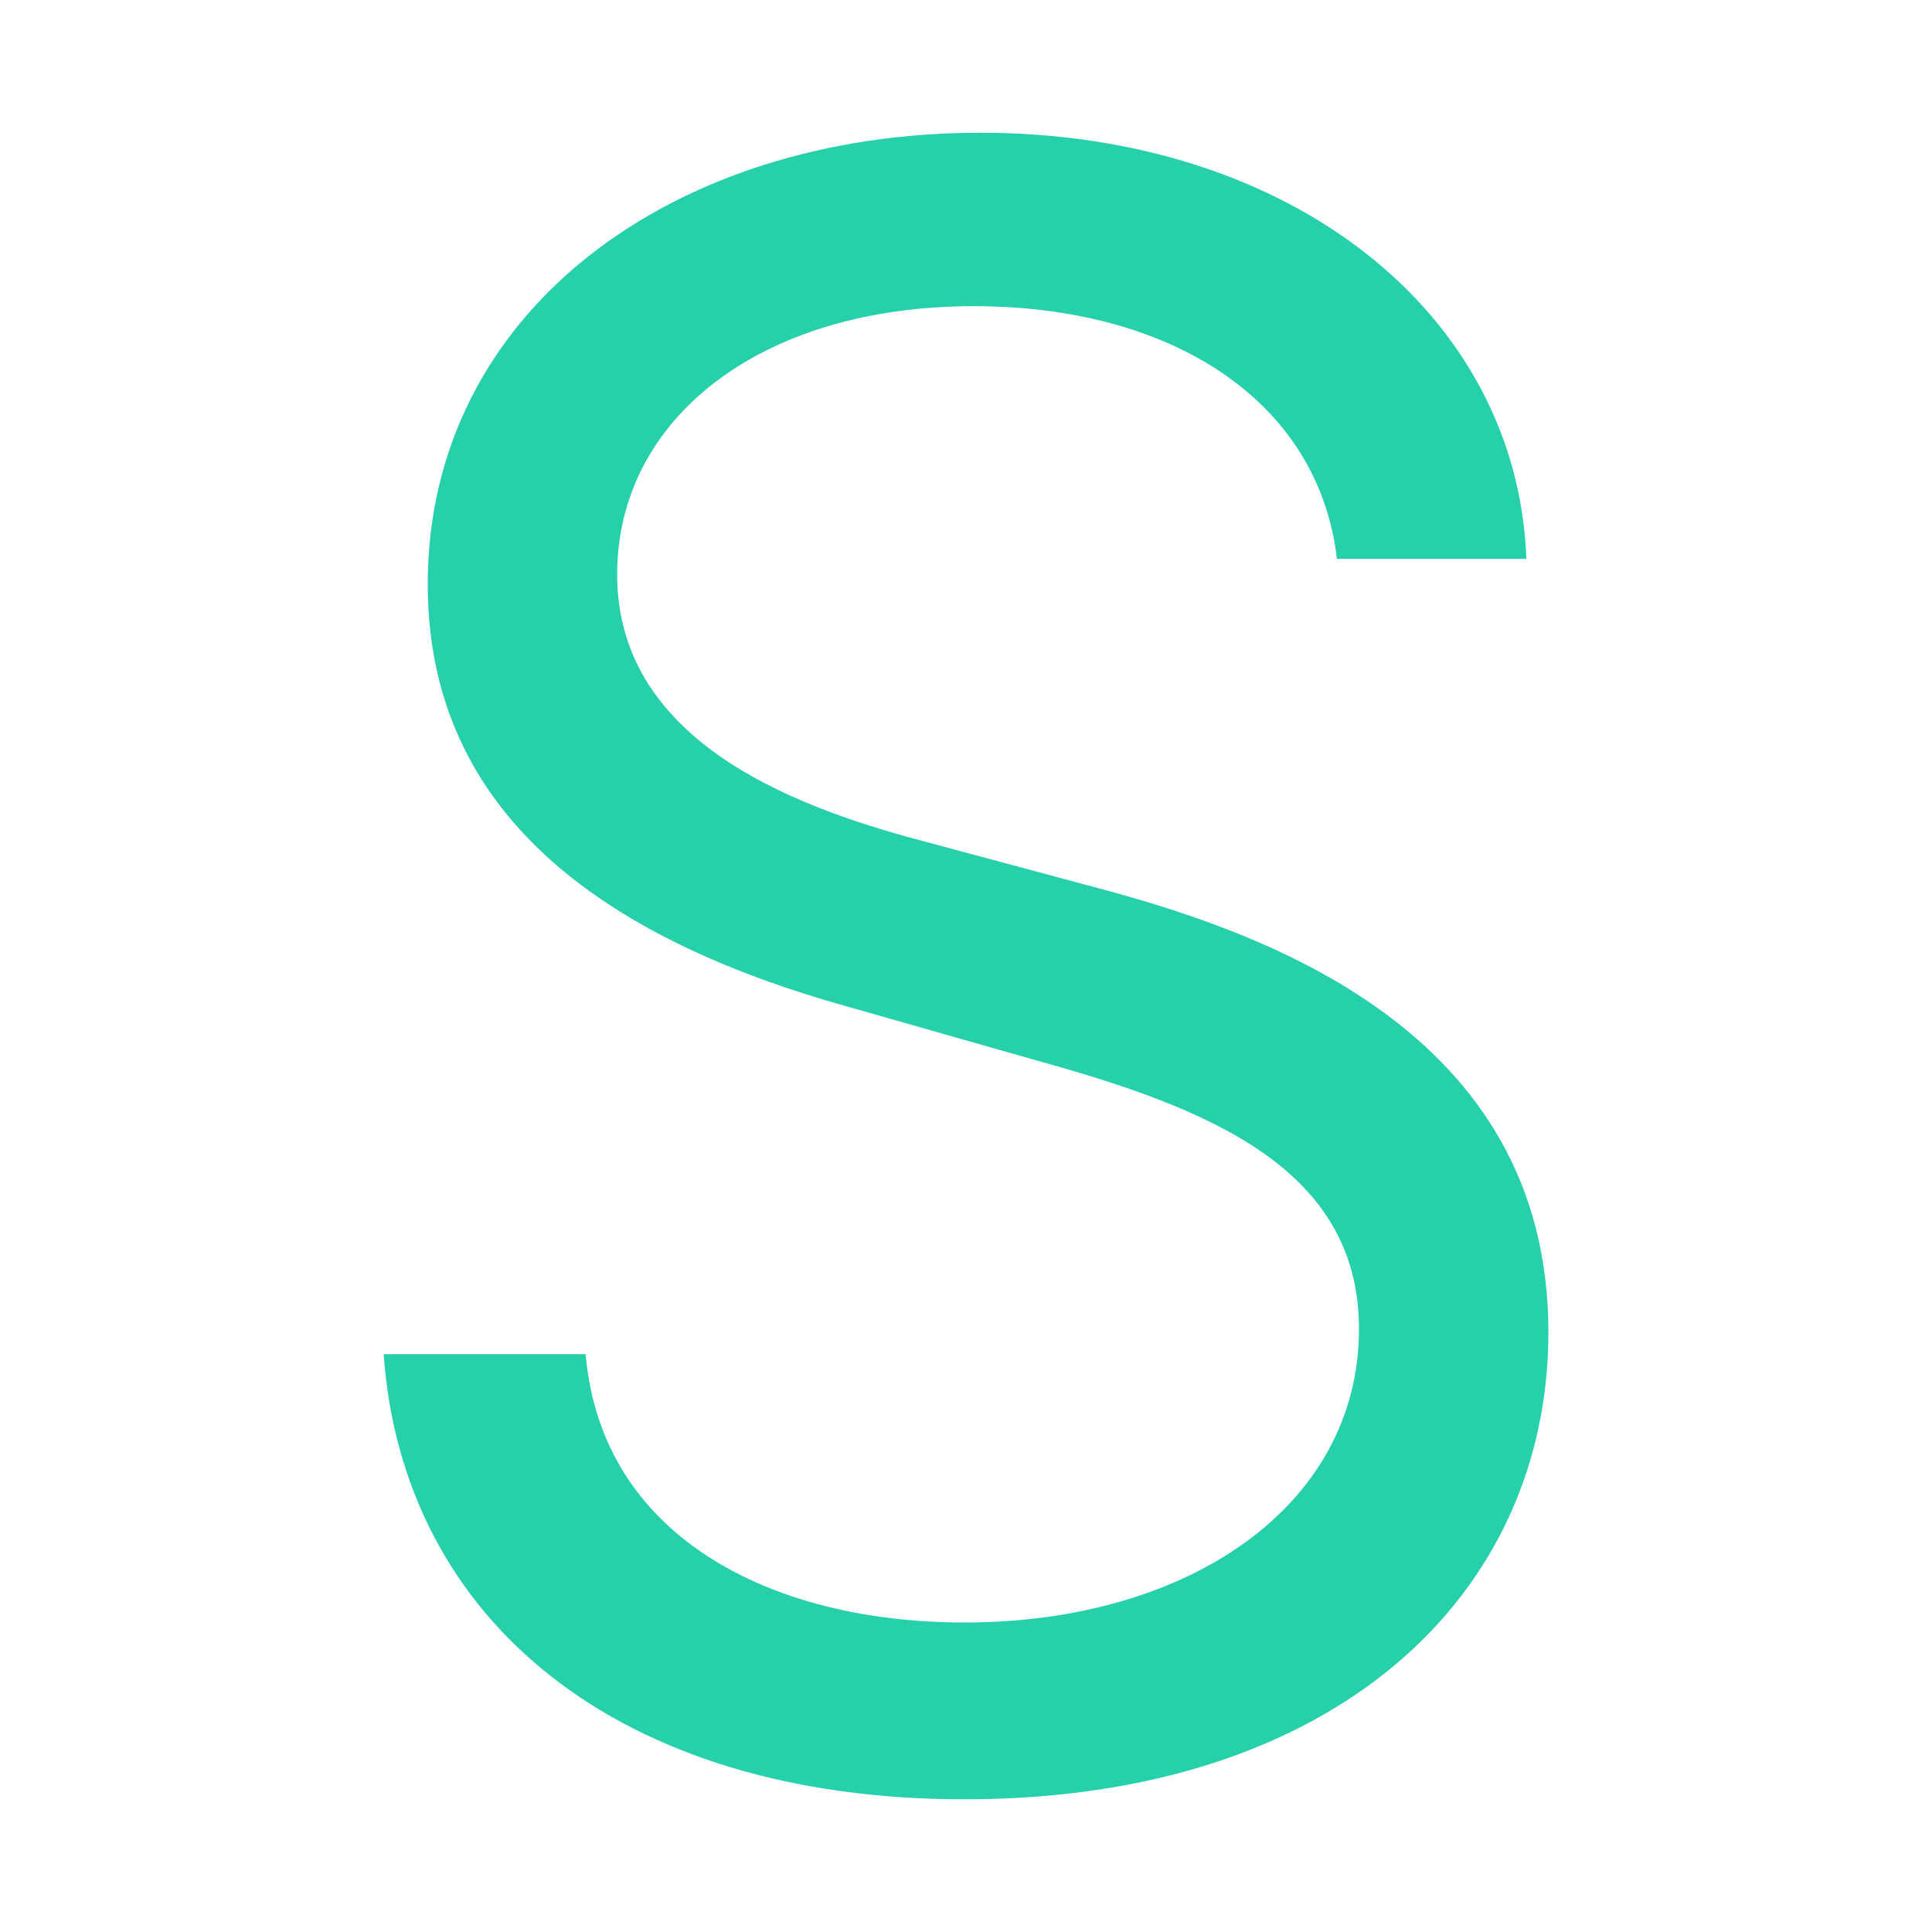 <?xml version="1.0" encoding="UTF-8" standalone="no"?>
<!-- Created with Inkscape (http://www.inkscape.org/) -->

<svg
   width="512"
   height="512"
   viewBox="0 0 135.467 135.467"
   version="1.1"
   id="svg5"
   sodipodi:docname="favicon.svg"
   inkscape:version="1.1 (c68e22c387, 2021-05-23)"
   xmlns:inkscape="http://www.inkscape.org/namespaces/inkscape"
   xmlns:sodipodi="http://sodipodi.sourceforge.net/DTD/sodipodi-0.dtd"
   xmlns="http://www.w3.org/2000/svg"
   xmlns:svg="http://www.w3.org/2000/svg">
  <sodipodi:namedview
     id="namedview7"
     pagecolor="#ffffff"
     bordercolor="#666666"
     borderopacity="1.0"
     inkscape:pageshadow="2"
     inkscape:pageopacity="0.0"
     inkscape:pagecheckerboard="0"
     showgrid="false"
     width="512px"
     inkscape:snap-global="true"
     inkscape:zoom="0.579358"
     inkscape:cx="-21.575606"
     inkscape:cy="253.72913"
     inkscape:window-width="1920"
     inkscape:window-height="1011"
     inkscape:window-x="0"
     inkscape:window-y="32"
     inkscape:window-maximized="1"
     inkscape:current-layer="svg5" />
  <defs
     id="defs2" />
  <g
     id="layer1"
     transform="matrix(14.723,0,0,14.723,5.405,5.405)">
    <g
       aria-label="S"
       id="text1749"
       style="font-size:10.583px;line-height:1.25;font-family:Inter;-inkscape-font-specification:Inter;fill:#25d0ab;stroke-width:0.265">
      <path
         d="M 6,2.294 H 6.902 C 6.86,1.133 5.789,0.265 4.301,0.265 c -1.473,0 -2.631,0.857 -2.631,2.15 0,1.037 0.752,1.654 1.954,1.999 L 4.572,4.684 c 0.812,0.225 1.533,0.511 1.533,1.278 0,0.842 -0.812,1.398 -1.879,1.398 -0.917,0 -1.729,-0.406 -1.804,-1.278 H 1.46 c 0.09,1.263 1.112,2.12 2.766,2.12 1.774,0 2.781,-0.977 2.781,-2.225 0,-1.443 -1.368,-1.909 -2.165,-2.12 L 4.06,3.647 C 3.489,3.497 2.572,3.196 2.572,2.369 c 0,-0.737 0.676,-1.278 1.699,-1.278 0.932,0 1.639,0.443 1.729,1.203 z"
         id="path4086" />
    </g>
  </g>
</svg>
